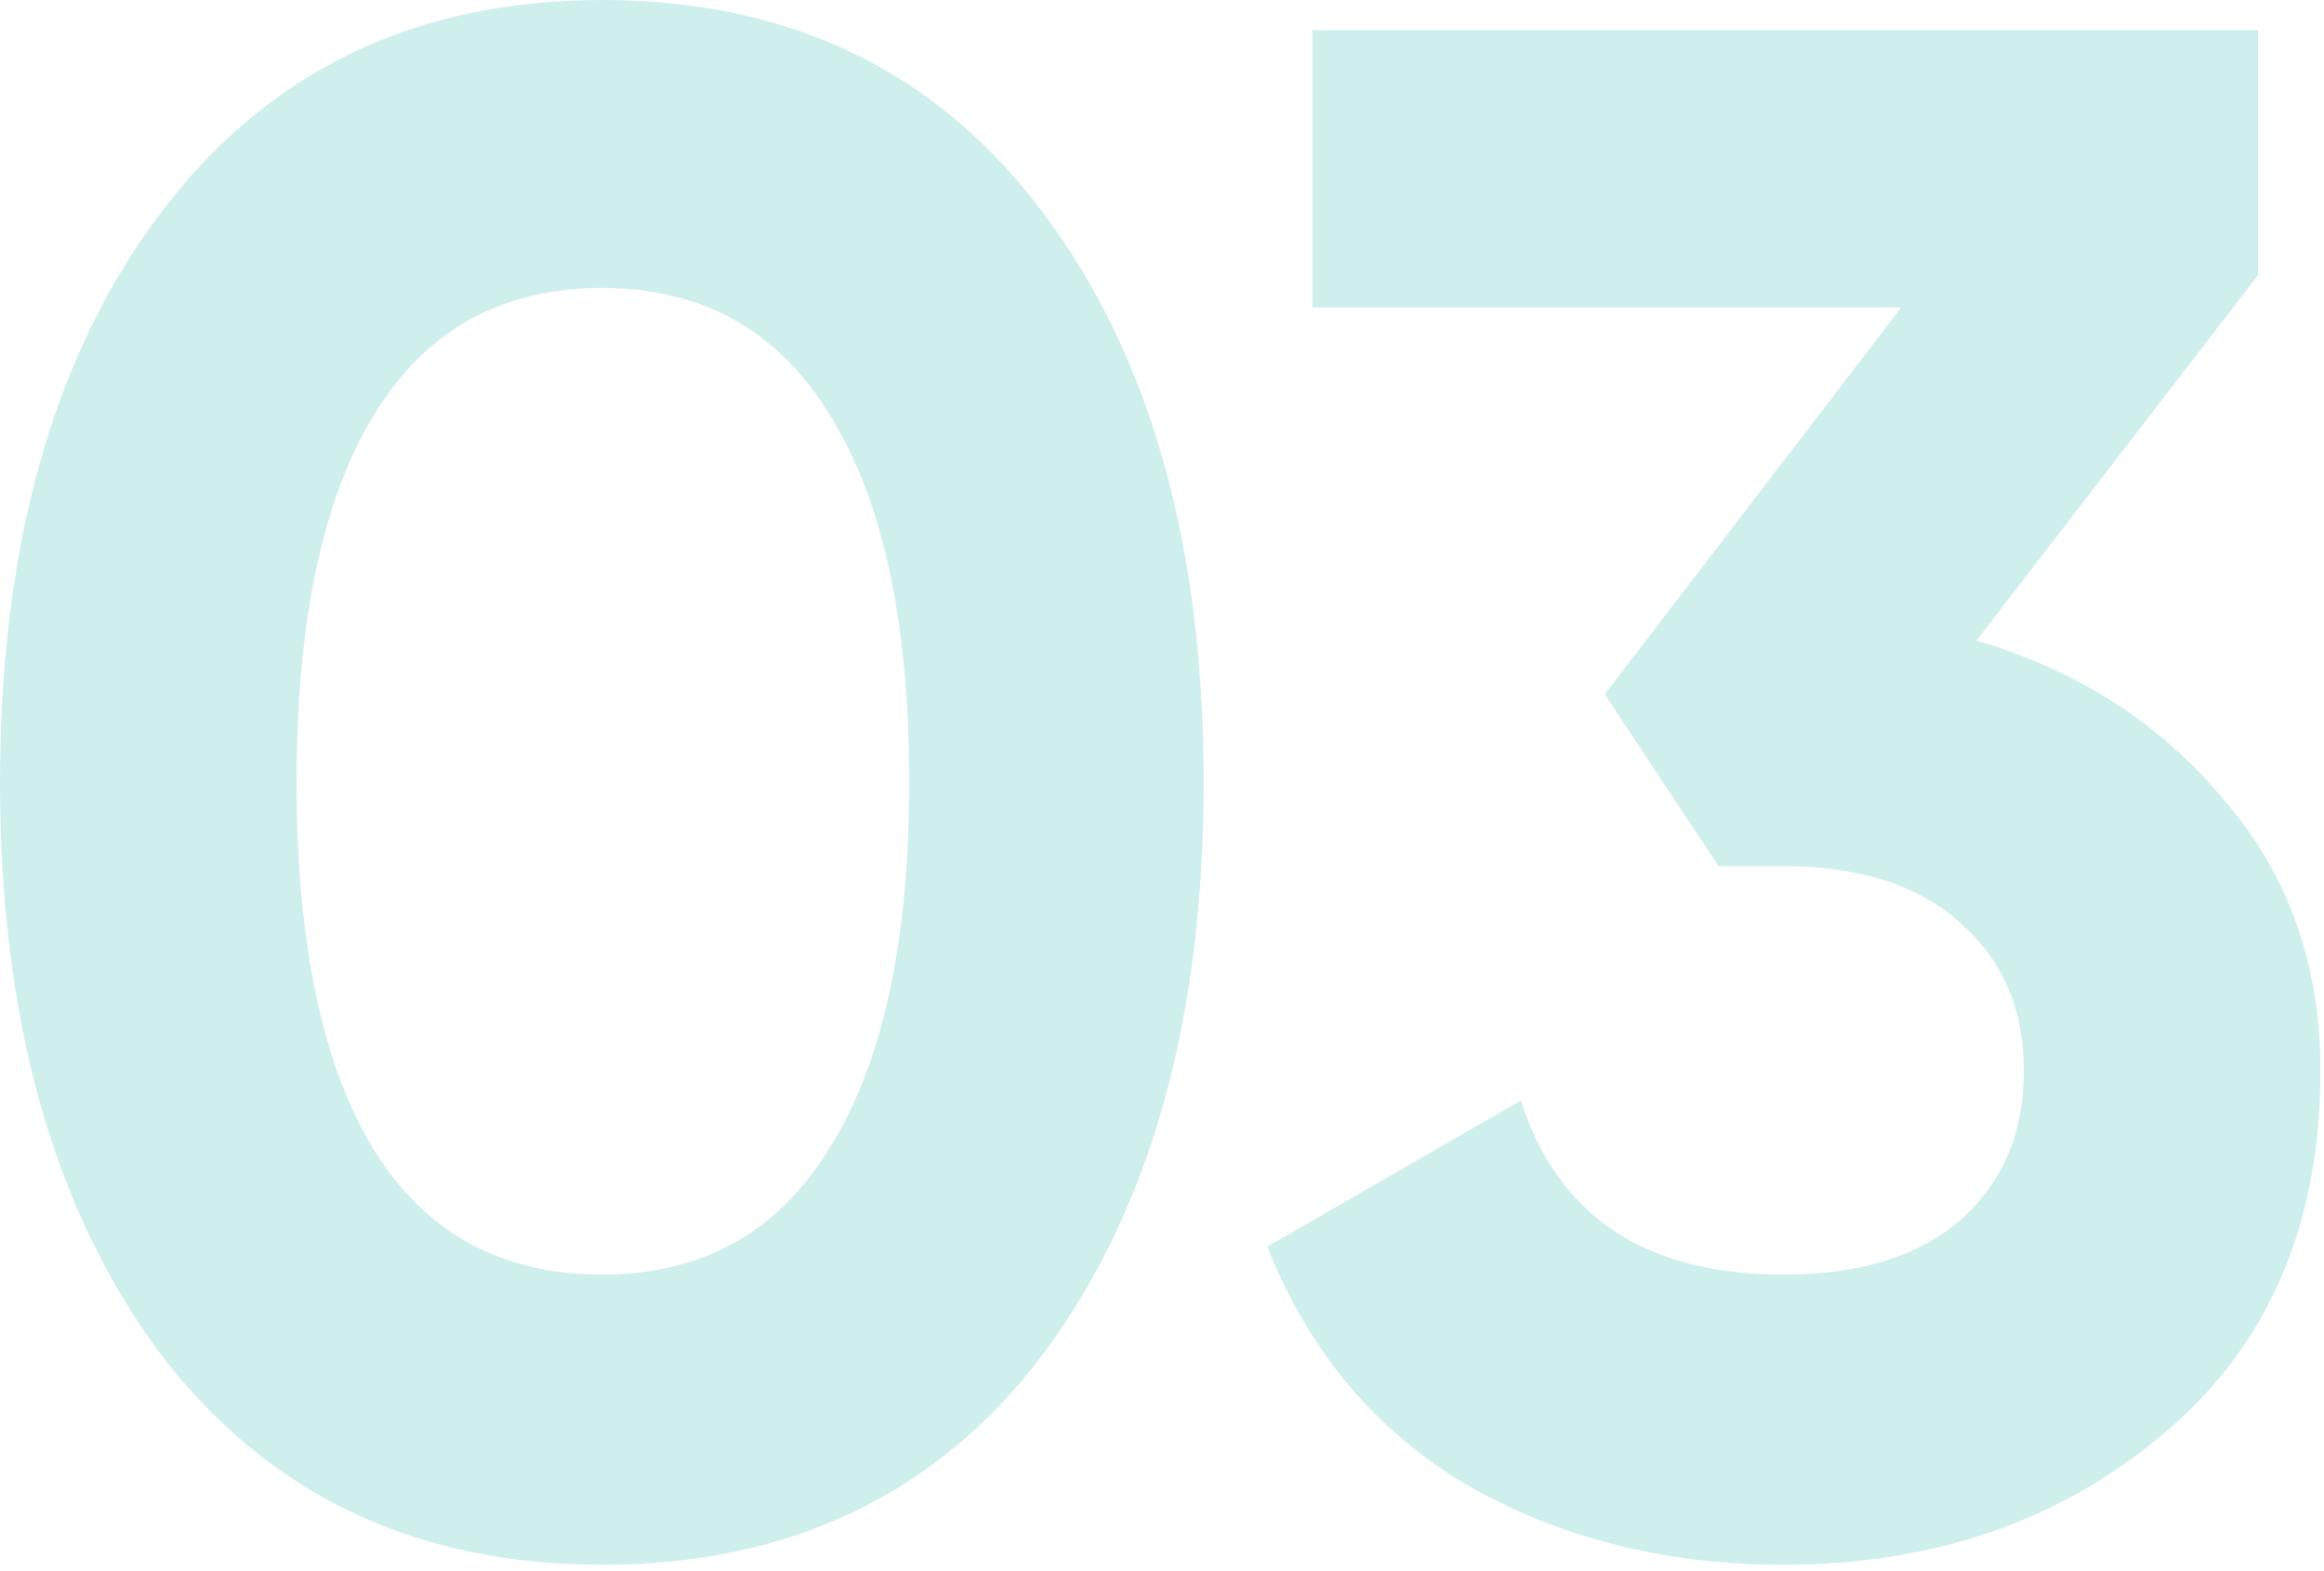 <svg width="213" height="144" viewBox="0 0 213 144" fill="none" xmlns="http://www.w3.org/2000/svg">
<g opacity="0.3">
<path d="M55.16 143.416C37.955 143.416 24.428 136.915 14.578 123.913C4.859 110.78 0 93.378 0 71.708C0 50.038 4.859 32.702 14.578 19.7C24.428 6.567 37.955 0 55.16 0C72.496 0 86.023 6.567 95.742 19.7C105.461 32.702 110.32 50.038 110.32 71.708C110.32 93.378 105.461 110.78 95.742 123.913C86.023 136.915 72.496 143.416 55.16 143.416ZM34.278 105.395C39.006 113.012 45.967 116.821 55.16 116.821C64.353 116.821 71.314 112.947 76.042 105.198C80.901 97.449 83.331 86.286 83.331 71.708C83.331 56.999 80.901 45.77 76.042 38.021C71.314 30.272 64.353 26.398 55.16 26.398C45.967 26.398 39.006 30.272 34.278 38.021C29.55 45.77 27.186 56.999 27.186 71.708C27.186 86.417 29.55 97.646 34.278 105.395Z" fill="#5EC9C2"/>
<path d="M181.154 58.706C190.478 61.464 198.03 66.323 203.809 73.284C209.719 80.113 212.674 88.387 212.674 98.106C212.674 112.29 207.88 123.388 198.293 131.399C188.837 139.41 177.214 143.416 163.424 143.416C152.654 143.416 143.001 140.986 134.465 136.127C126.059 131.136 119.952 123.847 116.144 114.26L139.39 100.864C142.804 111.502 150.816 116.821 163.424 116.821C170.384 116.821 175.769 115.179 179.578 111.896C183.518 108.481 185.488 103.885 185.488 98.106C185.488 92.459 183.518 87.928 179.578 84.513C175.769 81.098 170.384 79.391 163.424 79.391H157.514L147.073 63.631L174.259 28.171H120.281V2.758H206.961V25.216L181.154 58.706Z" fill="#5EC9C2"/>
</g>
</svg>

